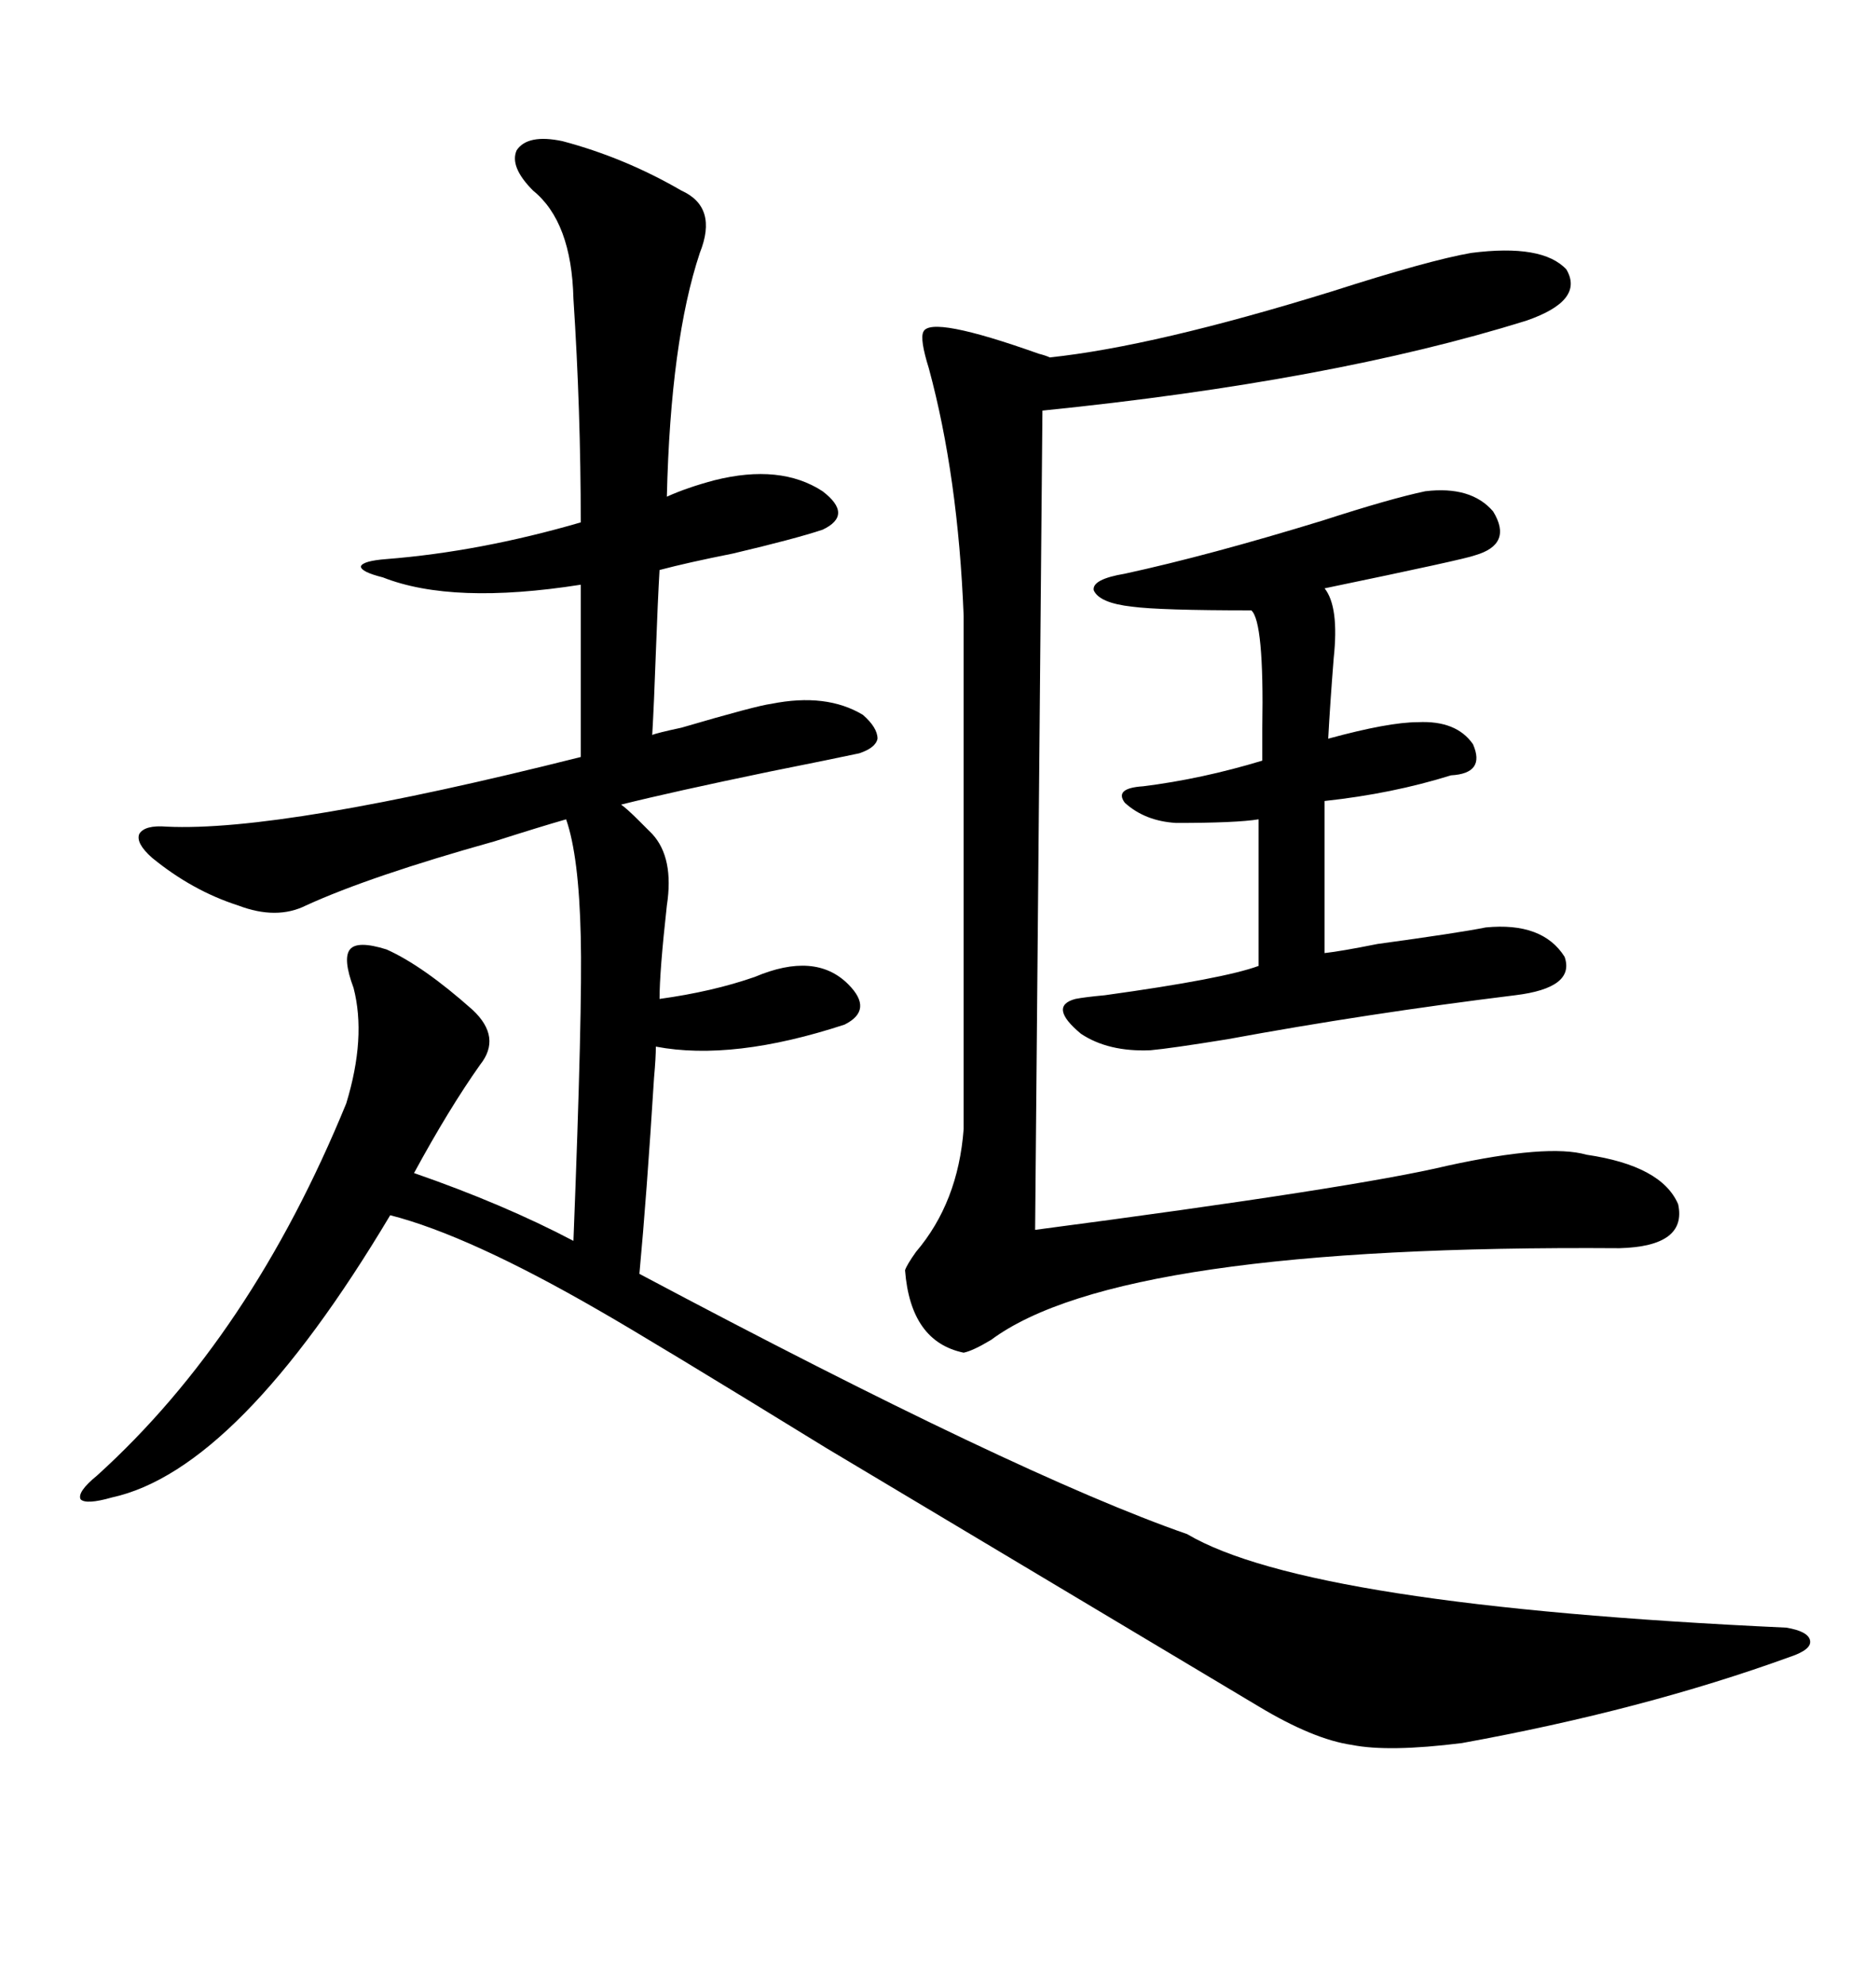 <svg xmlns="http://www.w3.org/2000/svg" xmlns:xlink="http://www.w3.org/1999/xlink" width="300" height="317.285"><path d="M89.94 22.56L89.94 22.56Q99.90 25.20 108.98 30.47L108.98 30.47Q114.84 33.11 111.91 40.43L111.91 40.43Q107.23 54.49 106.64 79.39L106.64 79.39Q109.86 77.93 114.26 76.76L114.26 76.76Q124.80 74.12 131.54 78.52L131.54 78.52Q136.52 82.32 131.54 84.67L131.54 84.67Q127.15 86.13 117.19 88.48L117.19 88.48Q109.86 89.94 105.47 91.11L105.47 91.11Q105.18 96.09 104.88 104.30L104.88 104.30Q104.59 112.50 104.30 117.48L104.30 117.48Q104.88 117.19 108.98 116.31L108.98 116.31Q121.00 112.79 123.34 112.50L123.34 112.50Q132.13 110.74 137.99 114.26L137.99 114.26Q140.33 116.31 140.33 118.07L140.33 118.07Q140.04 119.53 137.40 120.41L137.40 120.41Q133.30 121.29 123.05 123.34L123.05 123.34Q107.52 126.56 99.32 128.61L99.32 128.61Q100.20 129.20 102.25 131.25L102.25 131.25Q103.71 132.71 104.30 133.30L104.30 133.30Q107.81 137.11 106.64 144.73L106.64 144.73Q105.47 155.27 105.47 159.67L105.47 159.67Q113.96 158.50 120.70 156.15L120.70 156.15Q130.37 152.05 135.64 157.32L135.64 157.32Q139.75 161.43 135.06 163.77L135.06 163.77Q117.19 169.63 104.88 167.29L104.88 167.29Q104.88 169.04 104.59 172.27L104.59 172.27Q103.42 191.02 102.25 203.61L102.25 203.61Q162.89 235.84 189.84 245.21L189.84 245.21Q209.18 256.64 285.64 260.16L285.64 260.16Q289.16 260.74 289.45 262.21L289.45 262.21Q289.75 263.67 286.23 264.84L286.23 264.84Q262.79 273.34 233.79 278.61L233.79 278.61Q222.07 280.08 216.21 278.91L216.21 278.91Q210.06 278.03 201.27 272.75L201.27 272.75Q181.64 261.04 132.13 231.45L132.13 231.45Q104.00 214.16 95.80 209.47L95.80 209.47Q75 197.46 62.40 194.24L62.40 194.24Q38.09 234.96 17.87 239.36L17.87 239.36Q13.77 240.53 12.89 239.65L12.89 239.65Q12.30 238.48 15.53 235.84L15.53 235.84Q40.14 213.57 55.37 176.37L55.37 176.37Q58.59 165.82 56.54 157.91L56.54 157.91Q54.79 153.22 55.96 151.76L55.96 151.76Q57.13 150.29 61.82 151.76L61.82 151.76Q67.68 154.39 75.59 161.43L75.59 161.43Q80.27 165.82 76.76 170.21L76.76 170.21Q71.78 177.25 66.21 187.50L66.21 187.50Q80.57 192.48 91.70 198.34L91.70 198.34Q93.16 161.13 92.87 149.71L92.87 149.71Q92.58 136.82 90.53 130.96L90.53 130.96Q86.43 132.13 79.10 134.47L79.10 134.47Q59.18 140.04 48.93 144.73L48.93 144.73Q44.24 147.07 38.09 144.73L38.09 144.73Q30.76 142.38 24.32 137.11L24.32 137.11Q21.68 134.77 22.27 133.30L22.27 133.30Q23.14 131.84 26.66 132.13L26.66 132.13Q45.12 133.01 92.87 121.00L92.87 121.00L92.87 93.46Q72.36 96.68 61.23 92.29L61.23 92.29Q57.71 91.41 57.71 90.53L57.71 90.53Q58.01 89.65 61.82 89.36L61.82 89.36Q76.76 88.18 92.87 83.50L92.87 83.50Q92.87 65.63 91.70 47.75L91.70 47.75Q91.41 35.45 85.25 30.47L85.25 30.47Q81.45 26.66 82.62 24.02L82.62 24.02Q84.38 21.39 89.94 22.56ZM235.25 40.43L235.25 40.43Q246.68 38.96 250.49 43.07L250.49 43.07Q253.42 48.05 244.04 51.27L244.04 51.27Q212.99 60.94 166.70 65.63L166.70 65.63L165.53 196.58Q216.80 189.84 231.45 186.33L231.45 186.33Q247.56 182.81 253.71 184.57L253.71 184.57Q265.72 186.33 268.36 192.48L268.36 192.48Q269.82 199.22 258.98 199.51L258.98 199.51Q179.00 198.93 158.50 214.16L158.50 214.16Q155.57 215.92 154.10 216.21L154.10 216.21Q145.61 214.45 144.73 203.03L144.73 203.03Q145.02 202.15 146.48 200.10L146.48 200.10Q153.22 192.19 154.10 180.47L154.10 180.47L154.10 98.44Q153.22 76.17 148.54 58.89L148.54 58.89Q147.07 54.20 147.66 53.03L147.66 53.03Q148.83 50.39 166.11 56.54L166.11 56.54Q167.29 56.84 167.87 57.13L167.87 57.13Q184.57 55.37 212.99 46.58L212.99 46.58Q228.52 41.60 235.25 40.43ZM227.93 78.52L227.93 78.52Q235.25 77.64 238.77 81.74L238.77 81.74Q241.99 87.01 235.84 88.77L235.84 88.77Q234.38 89.36 211.82 94.04L211.82 94.04Q214.16 96.97 213.28 105.18L213.28 105.18Q212.70 112.50 212.40 118.07L212.40 118.07Q222.07 115.43 226.76 115.43L226.76 115.43Q232.91 115.14 235.55 118.95L235.55 118.95Q237.60 123.63 232.03 123.93L232.03 123.93Q222.66 126.86 211.82 128.03L211.82 128.03L211.82 152.34Q214.45 152.05 220.31 150.88L220.31 150.88Q233.20 149.12 237.60 148.24L237.60 148.24Q246.68 147.36 250.20 152.93L250.20 152.93Q251.95 157.91 242.29 159.08L242.29 159.08Q218.55 162.01 196.29 166.11L196.29 166.11Q187.21 167.58 183.98 167.87L183.98 167.87Q177.25 168.16 172.85 165.23L172.85 165.23Q167.58 160.84 171.97 159.67L171.97 159.67Q173.44 159.38 176.66 159.08L176.66 159.08Q195.70 156.45 201.27 154.39L201.27 154.39L201.27 130.96Q197.75 131.54 188.09 131.54L188.09 131.54Q183.11 131.25 179.88 128.32L179.88 128.32Q178.13 125.98 182.81 125.68L182.81 125.68Q192.19 124.51 201.86 121.58L201.86 121.58Q201.86 119.82 201.86 116.31L201.86 116.31Q202.15 99.32 200.10 97.56L200.10 97.56Q185.45 97.56 181.05 96.97L181.05 96.97Q175.78 96.39 174.90 94.34L174.90 94.34Q174.61 92.58 179.88 91.70L179.88 91.70Q193.36 88.77 211.52 83.20L211.52 83.20Q222.36 79.69 227.93 78.52Z"/></svg>
